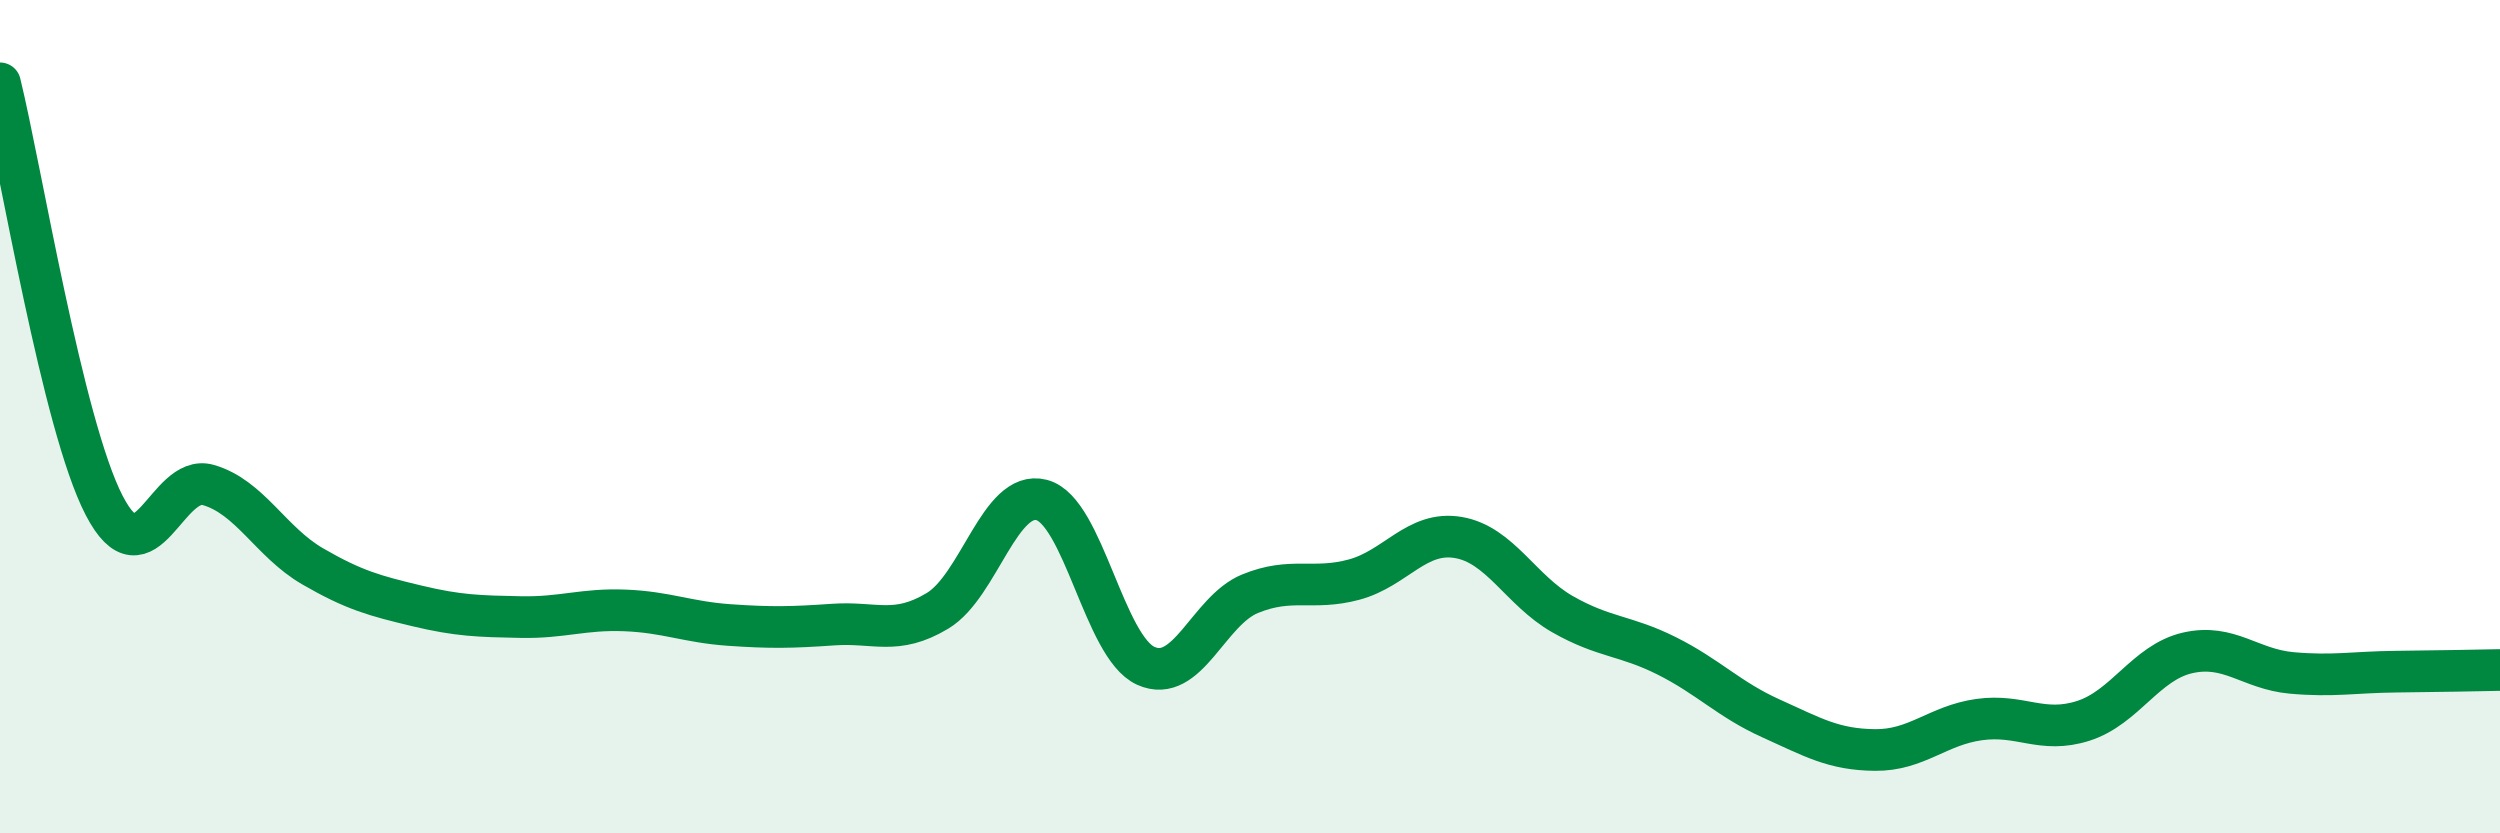 
    <svg width="60" height="20" viewBox="0 0 60 20" xmlns="http://www.w3.org/2000/svg">
      <path
        d="M 0,2 C 0.5,4.03 1.5,10.2 2.5,12.13 C 3.5,14.06 4,11.35 5,11.64 C 6,11.93 6.5,13.01 7.5,13.59 C 8.5,14.17 9,14.3 10,14.54 C 11,14.78 11.5,14.79 12.5,14.81 C 13.5,14.83 14,14.61 15,14.65 C 16,14.69 16.5,14.93 17.5,15 C 18.5,15.07 19,15.06 20,14.99 C 21,14.92 21.5,15.26 22.5,14.66 C 23.5,14.06 24,11.74 25,12 C 26,12.26 26.5,15.53 27.5,15.98 C 28.5,16.43 29,14.66 30,14.25 C 31,13.84 31.5,14.18 32.5,13.91 C 33.5,13.64 34,12.73 35,12.9 C 36,13.07 36.5,14.17 37.5,14.74 C 38.5,15.31 39,15.24 40,15.74 C 41,16.24 41.5,16.79 42.5,17.24 C 43.5,17.69 44,17.99 45,18 C 46,18.01 46.5,17.41 47.5,17.27 C 48.5,17.13 49,17.62 50,17.3 C 51,16.98 51.5,15.9 52.5,15.67 C 53.5,15.44 54,16.06 55,16.15 C 56,16.24 56.5,16.13 57.5,16.12 C 58.5,16.11 59.5,16.09 60,16.08L60 20L0 20Z"
        fill="#008740"
        opacity="0.1"
        stroke-linecap="round"
        stroke-linejoin="round"
      />
      <path
        d="M 0,2 C 0.5,4.03 1.5,10.2 2.5,12.13 C 3.5,14.06 4,11.35 5,11.64 C 6,11.93 6.5,13.01 7.5,13.59 C 8.5,14.17 9,14.3 10,14.54 C 11,14.78 11.5,14.79 12.5,14.81 C 13.5,14.83 14,14.61 15,14.65 C 16,14.69 16.5,14.93 17.5,15 C 18.5,15.07 19,15.06 20,14.99 C 21,14.92 21.5,15.26 22.5,14.66 C 23.5,14.06 24,11.74 25,12 C 26,12.26 26.5,15.53 27.5,15.98 C 28.5,16.43 29,14.66 30,14.25 C 31,13.84 31.5,14.18 32.5,13.91 C 33.5,13.64 34,12.73 35,12.9 C 36,13.07 36.5,14.17 37.5,14.74 C 38.5,15.31 39,15.24 40,15.74 C 41,16.24 41.5,16.79 42.5,17.24 C 43.5,17.69 44,17.99 45,18 C 46,18.01 46.5,17.41 47.5,17.27 C 48.5,17.13 49,17.62 50,17.3 C 51,16.98 51.5,15.9 52.5,15.67 C 53.5,15.44 54,16.06 55,16.15 C 56,16.24 56.5,16.13 57.5,16.12 C 58.5,16.11 59.5,16.09 60,16.08"
        stroke="#008740"
        stroke-width="1"
        fill="none"
        stroke-linecap="round"
        stroke-linejoin="round"
      />
    </svg>
  